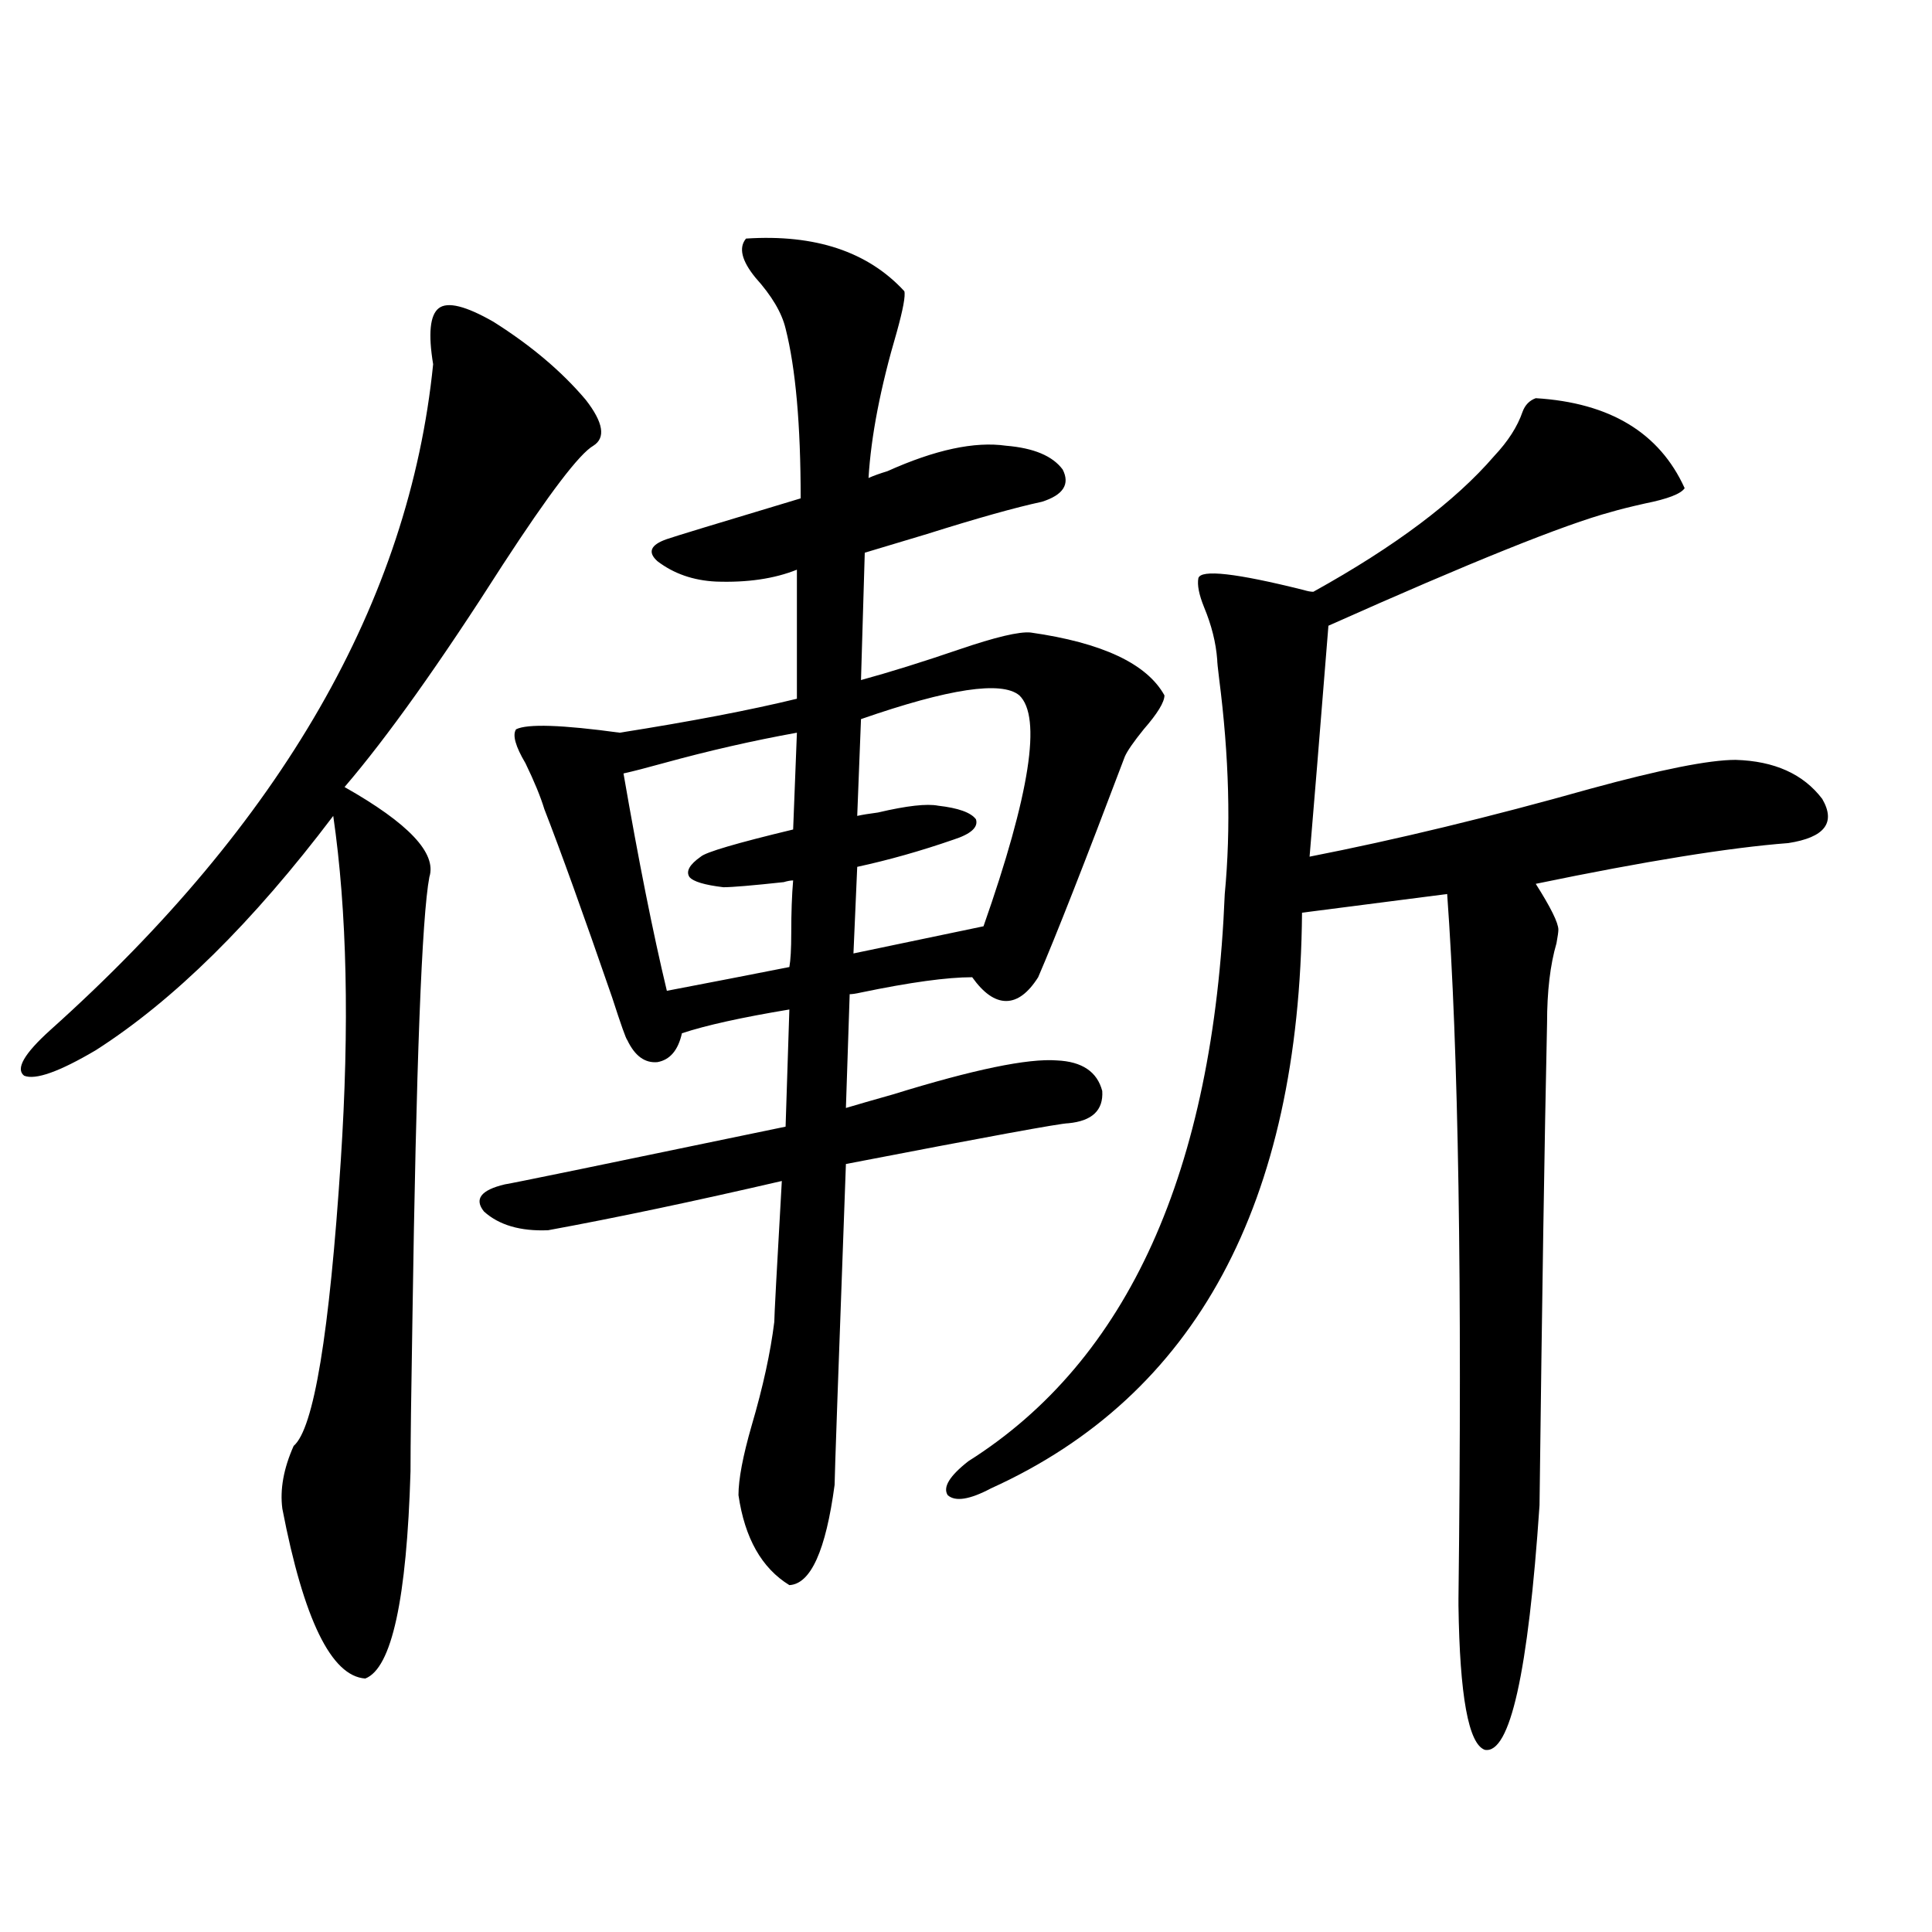 <?xml version="1.0" encoding="utf-8"?>
<!-- Generator: Adobe Illustrator 16.0.0, SVG Export Plug-In . SVG Version: 6.00 Build 0)  -->
<!DOCTYPE svg PUBLIC "-//W3C//DTD SVG 1.1//EN" "http://www.w3.org/Graphics/SVG/1.1/DTD/svg11.dtd">
<svg version="1.1" id="图层_1" xmlns="http://www.w3.org/2000/svg" xmlns:xlink="http://www.w3.org/1999/xlink" x="0px" y="0px"
	 width="1000px" height="1000px" viewBox="0 0 1000 1000" enable-background="new 0 0 1000 1000" xml:space="preserve">
<path d="M255.408,166.551c19.512,12.305,35.441,25.791,47.804,40.43c9.101,11.729,10.396,19.639,3.902,23.73
	c-7.164,4.106-22.773,24.609-46.828,61.523c-32.529,50.977-59.846,89.36-81.949,115.137c33.17,18.76,47.804,34.277,43.901,46.582
	c-3.902,20.518-6.829,96.982-8.78,229.395c-0.655,38.096-0.976,64.16-0.976,78.223c-1.951,66.221-9.756,101.953-23.414,107.227
	c-17.561-1.181-31.874-30.473-42.926-87.891c-1.311-9.956,0.641-20.791,5.854-32.52c10.396-8.789,18.536-58.008,24.39-147.656
	c4.543-69.722,3.247-129.199-3.902-178.418c-41.63,55.083-82.604,95.513-122.924,121.289
	c-18.871,11.138-31.219,15.532-37.072,13.184c-4.558-3.516,0-11.426,13.658-23.73c119.662-107.227,185.682-222.061,198.044-344.531
	c-2.606-15.82-1.631-25.488,2.927-29.004C231.659,156.004,241.095,158.353,255.408,166.551z M386.137,123.484
	c35.762-2.334,63.078,6.743,81.949,27.246c0.641,2.349-0.655,9.38-3.902,21.094c-8.46,28.716-13.338,53.916-14.634,75.586
	c2.592-1.167,5.854-2.334,9.756-3.516c24.71-11.123,45.197-15.518,61.462-13.184c14.299,1.182,24.055,5.273,29.268,12.305
	c3.902,7.622,0.32,13.184-10.731,16.699c-13.658,2.939-33.505,8.501-59.511,16.699c-13.658,4.106-24.39,7.334-32.194,9.668
	L445.647,352c14.954-4.092,31.859-9.365,50.73-15.82c18.856-6.44,31.219-9.365,37.072-8.789
	c37.072,5.273,60.151,16.123,69.267,32.52c0,3.516-3.582,9.38-10.731,17.578c-5.213,6.455-8.46,11.138-9.756,14.063
	c-20.822,55.083-35.776,93.164-44.877,114.258c-5.213,8.213-10.731,12.305-16.585,12.305s-11.707-4.092-17.561-12.305
	c-13.018,0-32.194,2.637-57.56,7.91c-2.606,0.591-4.558,0.879-5.854,0.879l-1.951,58.887c5.854-1.758,13.979-4.092,24.39-7.031
	c41.615-12.881,69.907-18.745,84.876-17.578c13.003,0.591,20.808,5.864,23.414,15.82c0.641,9.971-5.213,15.532-17.561,16.699
	c-3.902,0-42.285,7.031-115.119,21.094c-3.902,106.65-5.854,162.021-5.854,166.113c-4.558,33.989-12.362,51.279-23.414,51.855
	c-14.313-8.789-23.094-24.307-26.341-46.582c0-8.198,2.271-20.215,6.829-36.035c5.854-19.912,9.756-37.793,11.707-53.613
	c0-2.925,1.296-27.246,3.902-72.949c-45.532,10.547-85.852,19.048-120.973,25.488c-14.313,0.591-25.365-2.637-33.17-9.668
	c-5.213-6.44-1.631-11.123,10.731-14.063c3.902-0.576,52.347-10.547,145.362-29.883l1.951-60.645
	c-24.725,4.106-43.261,8.213-55.608,12.305c-1.951,8.789-6.188,13.774-12.683,14.941c-6.509,0.591-11.707-3.213-15.609-11.426
	c-0.655-0.576-3.262-7.91-7.805-21.973c-14.969-43.354-26.676-75.874-35.121-97.559c-1.951-6.44-5.213-14.351-9.756-23.73
	c-5.213-8.789-6.829-14.639-4.878-17.578c5.854-2.925,23.734-2.334,53.657,1.758c37.072-5.85,67.636-11.714,91.705-17.578v-66.797
	c-11.707,4.697-25.7,6.743-41.95,6.152c-11.707-0.576-21.798-4.092-30.243-10.547c-5.213-4.683-3.582-8.486,4.878-11.426
	c3.247-1.167,26.341-8.198,69.267-21.094c0-38.081-2.606-67.373-7.805-87.891c-1.951-8.198-7.164-16.987-15.609-26.367
	C383.851,134.91,382.234,128.182,386.137,123.484z M412.478,379.246c-22.773,4.106-45.853,9.38-69.267,15.82
	c-8.46,2.349-15.289,4.106-20.487,5.273c7.805,45.127,15.274,82.617,22.438,112.5c21.463-4.092,42.591-8.198,63.413-12.305
	c0.641-3.516,0.976-9.365,0.976-17.578c0-10.547,0.32-19.624,0.976-27.246c-1.311,0-2.927,0.303-4.878,0.879
	c-16.265,1.758-26.676,2.637-31.219,2.637c-9.756-1.167-15.609-2.925-17.561-5.273c-1.951-2.925,0-6.44,5.854-10.547
	c2.592-2.334,18.536-7.031,47.804-14.063L412.478,379.246z M527.597,359.91c-9.115-7.607-36.432-3.516-81.949,12.305l-1.951,50.098
	c2.592-0.576,6.174-1.167,10.731-1.758c14.954-3.516,25.365-4.683,31.219-3.516c10.396,1.182,16.905,3.516,19.512,7.031
	c1.296,4.106-2.606,7.622-11.707,10.547c-16.92,5.864-33.505,10.547-49.755,14.063l-1.951,44.824l67.315-14.063
	C533.115,410.887,539.304,371.048,527.597,359.91z M794.907,206.102c38.368,2.349,64.054,17.881,77.071,46.582
	c-1.951,2.939-8.78,5.576-20.487,7.91c-7.805,1.758-13.658,3.228-17.561,4.395c-24.069,6.455-72.849,26.079-146.338,58.887
	c-4.558,56.841-7.805,96.68-9.756,119.531c44.877-8.789,93.321-20.503,145.362-35.156c36.417-9.956,61.462-14.941,75.12-14.941
	c20.152,0.591,35.121,7.334,44.877,20.215c7.149,12.305,1.296,19.927-17.561,22.852c-30.578,2.349-74.145,9.38-130.729,21.094
	c7.805,12.305,11.707,20.215,11.707,23.73c0,1.182-0.335,3.516-0.976,7.031c-3.262,11.138-4.878,24.912-4.878,41.309
	c-1.311,60.356-2.606,143.564-3.902,249.609c-5.854,86.71-15.289,128.897-28.292,126.563c-8.46-2.938-13.018-27.836-13.658-74.707
	v-3.516c1.951-162.886,0-284.463-5.854-364.746l-75.12,9.668c-1.311,150.596-54.968,249.912-160.972,297.949
	c-11.066,5.864-18.536,7.031-22.438,3.516c-2.606-4.092,0.976-9.956,10.731-17.578c82.59-52.144,126.826-149.99,132.68-293.555
	c3.247-33.975,2.271-71.191-2.927-111.621c-0.655-5.273-0.976-8.486-0.976-9.668c-0.655-8.789-2.927-17.866-6.829-27.246
	c-2.606-6.44-3.582-11.426-2.927-14.941c1.296-4.683,19.512-2.637,54.633,6.152c1.951,0.591,3.567,0.879,4.878,0.879
	c42.271-23.428,73.489-46.87,93.656-70.313c7.149-7.607,12.027-15.229,14.634-22.852
	C789.374,209.617,791.646,207.283,794.907,206.102z"/>
</svg>
